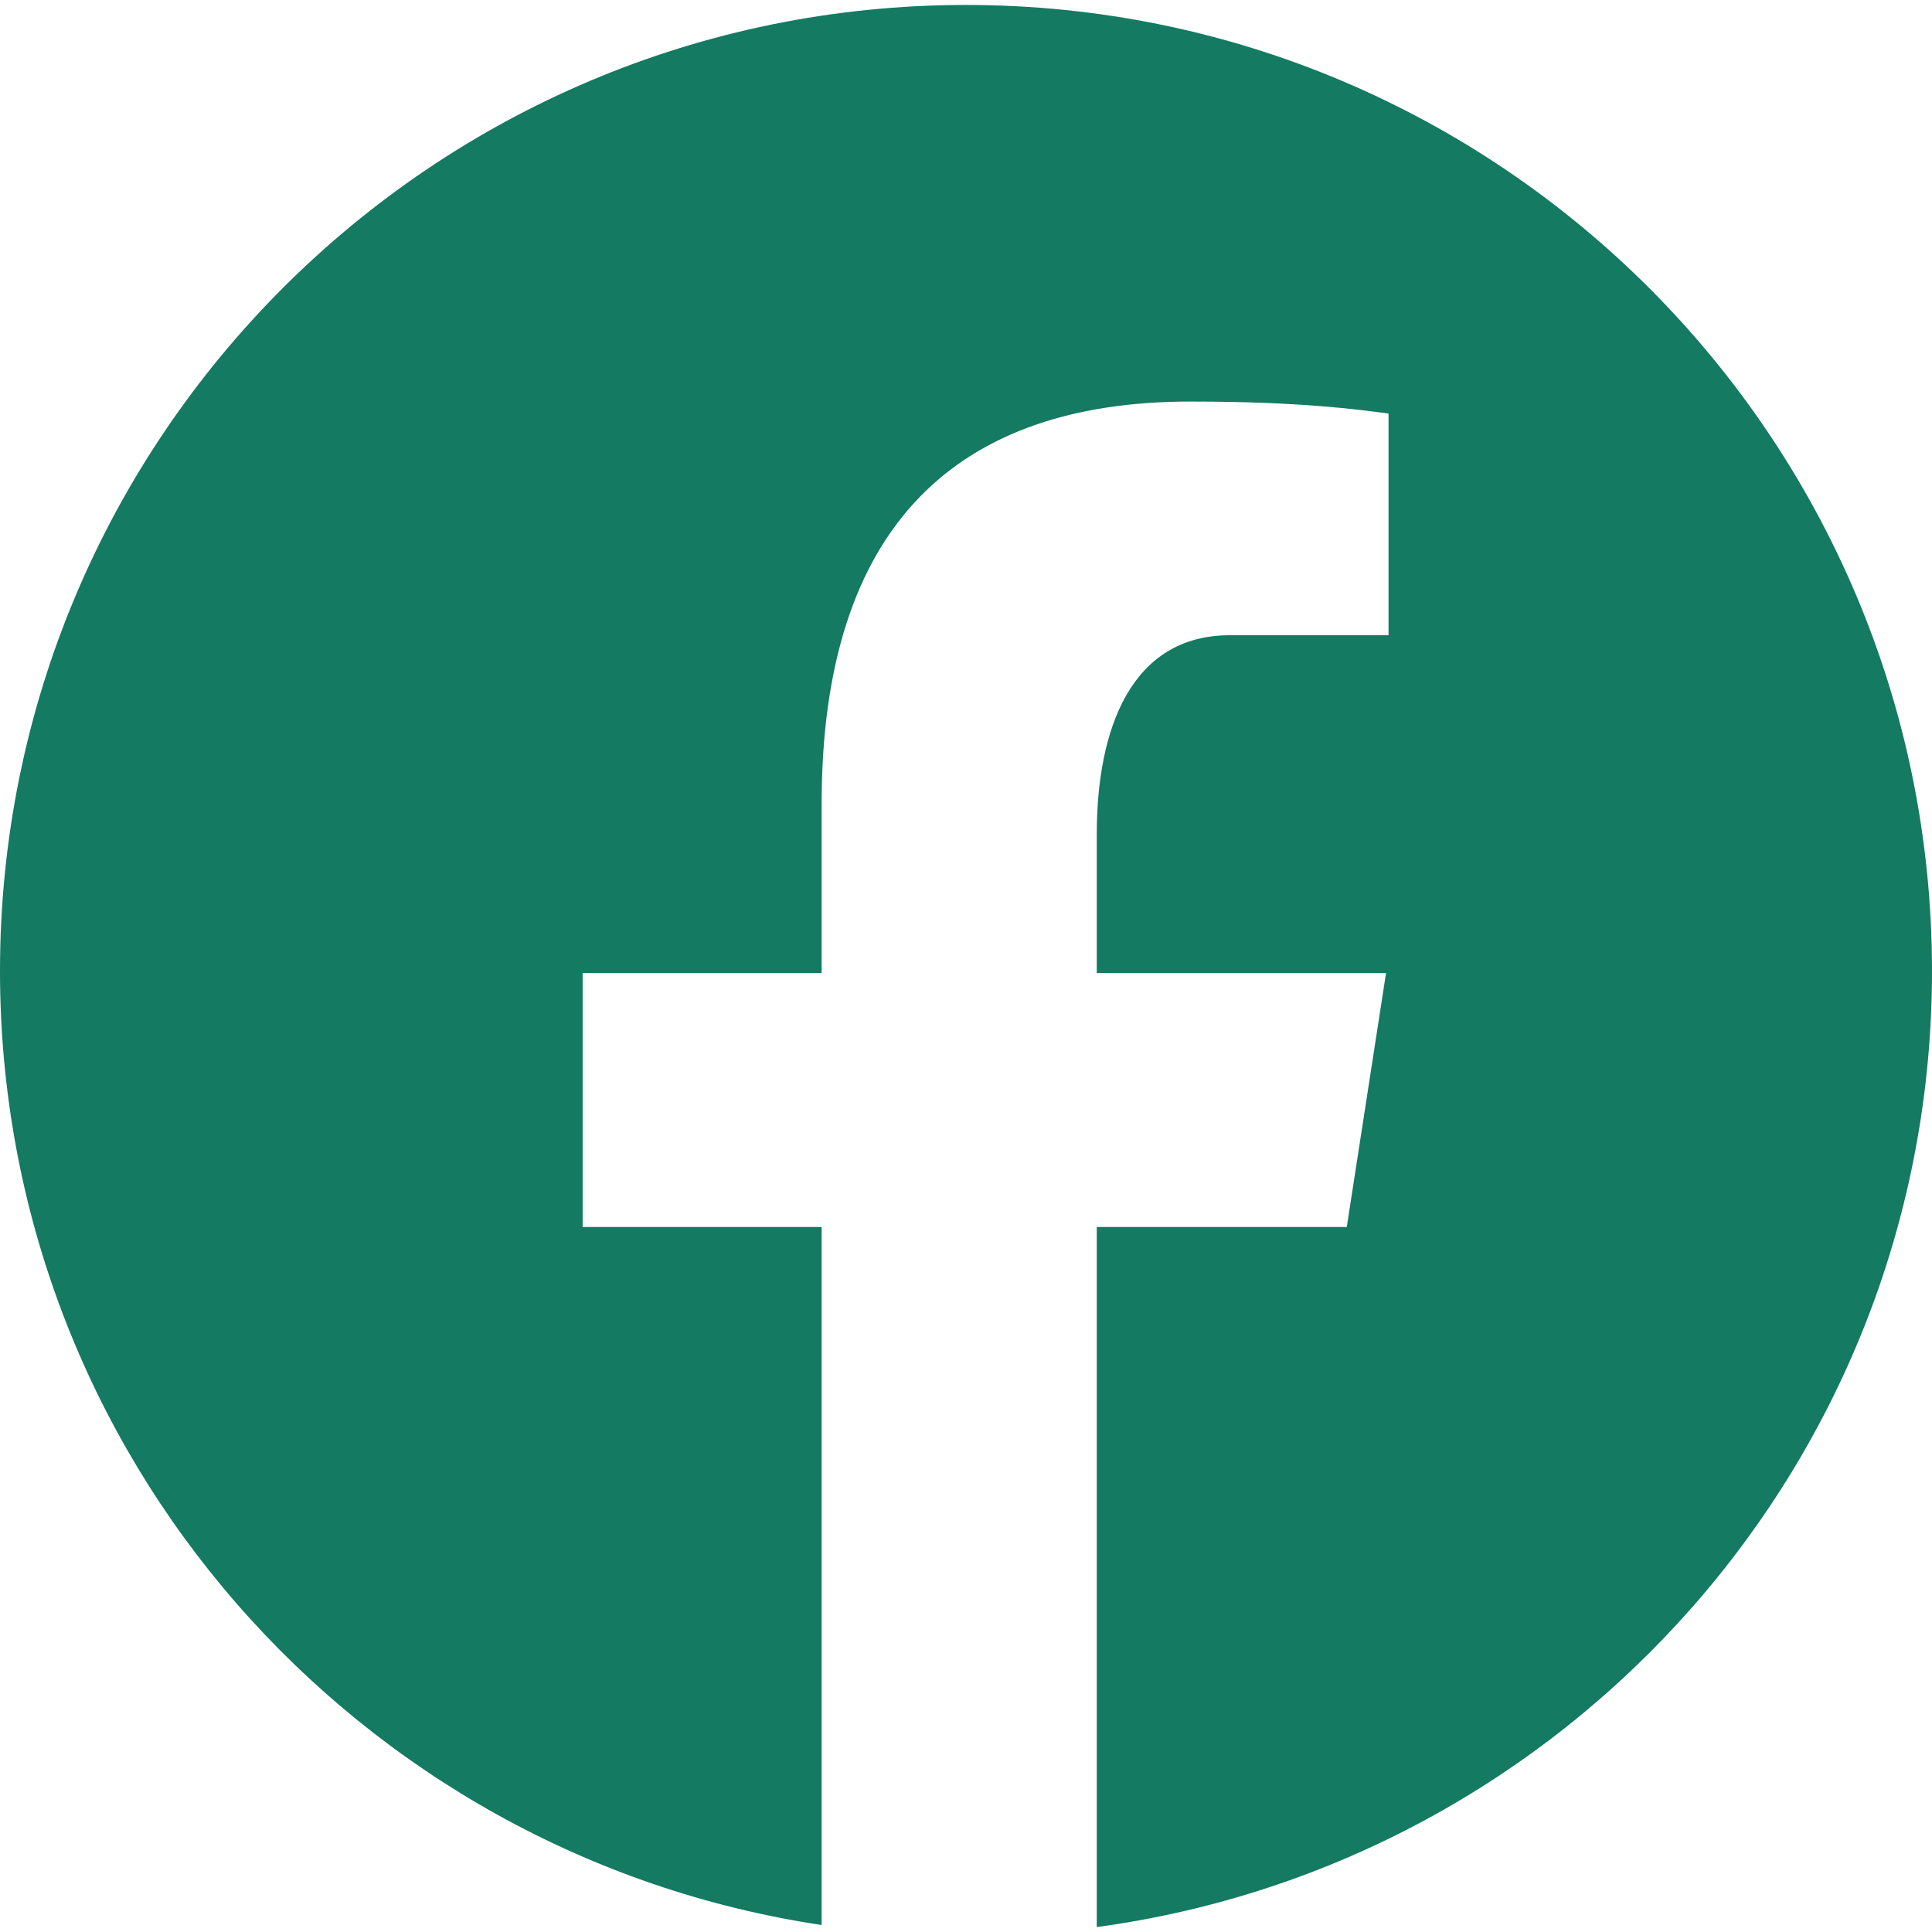 <?xml version="1.0" encoding="UTF-8" standalone="no"?>
<svg
   viewBox="0 0 44 44"
   width="44"
   height="44"
   version="1.1"
   id="svg1"
   sodipodi:docname="icons8-facebook.svg"
   inkscape:version="1.3 (0e150ed6c4, 2023-07-21)"
   xmlns:inkscape="http://www.inkscape.org/namespaces/inkscape"
   xmlns:sodipodi="http://sodipodi.sourceforge.net/DTD/sodipodi-0.dtd"
   xmlns="http://www.w3.org/2000/svg"
   xmlns:svg="http://www.w3.org/2000/svg">
  <defs
     id="defs1" />
  <sodipodi:namedview
     id="namedview1"
     pagecolor="#ffffff"
     bordercolor="#000000"
     borderopacity="0.25"
     inkscape:showpageshadow="2"
     inkscape:pageopacity="0.0"
     inkscape:pagecheckerboard="0"
     inkscape:deskcolor="#d1d1d1"
     inkscape:zoom="23.62"
     inkscape:cx="21.972904"
     inkscape:cy="21.994073"
     inkscape:window-width="2560"
     inkscape:window-height="1377"
     inkscape:window-x="-8"
     inkscape:window-y="-8"
     inkscape:window-maximized="1"
     inkscape:current-layer="svg1"
     inkscape:lockguides="true" />
  <path
     d="m 22,0.113 c -12.15,0 -22,9.85 -22,22 0,11.03 8.125,20.137 18.712,21.728 v -15.897 h -5.443 v -5.783 h 5.443 v -3.848 c 0,-6.371 3.104,-9.168 8.399,-9.168 2.536,0 3.877,0.188 4.512,0.274 v 5.048 h -3.612 c -2.248,0 -3.033,2.131 -3.033,4.533 v 3.161 h 6.588 l -0.894,5.783 h -5.694 v 15.944 C 35.716,42.431 44,33.249 44,22.113 c 0,-12.15 -9.85,-22 -22,-22 z"
     id="path1"
     style="fill:#147a62;fill-opacity:1" />
</svg>
